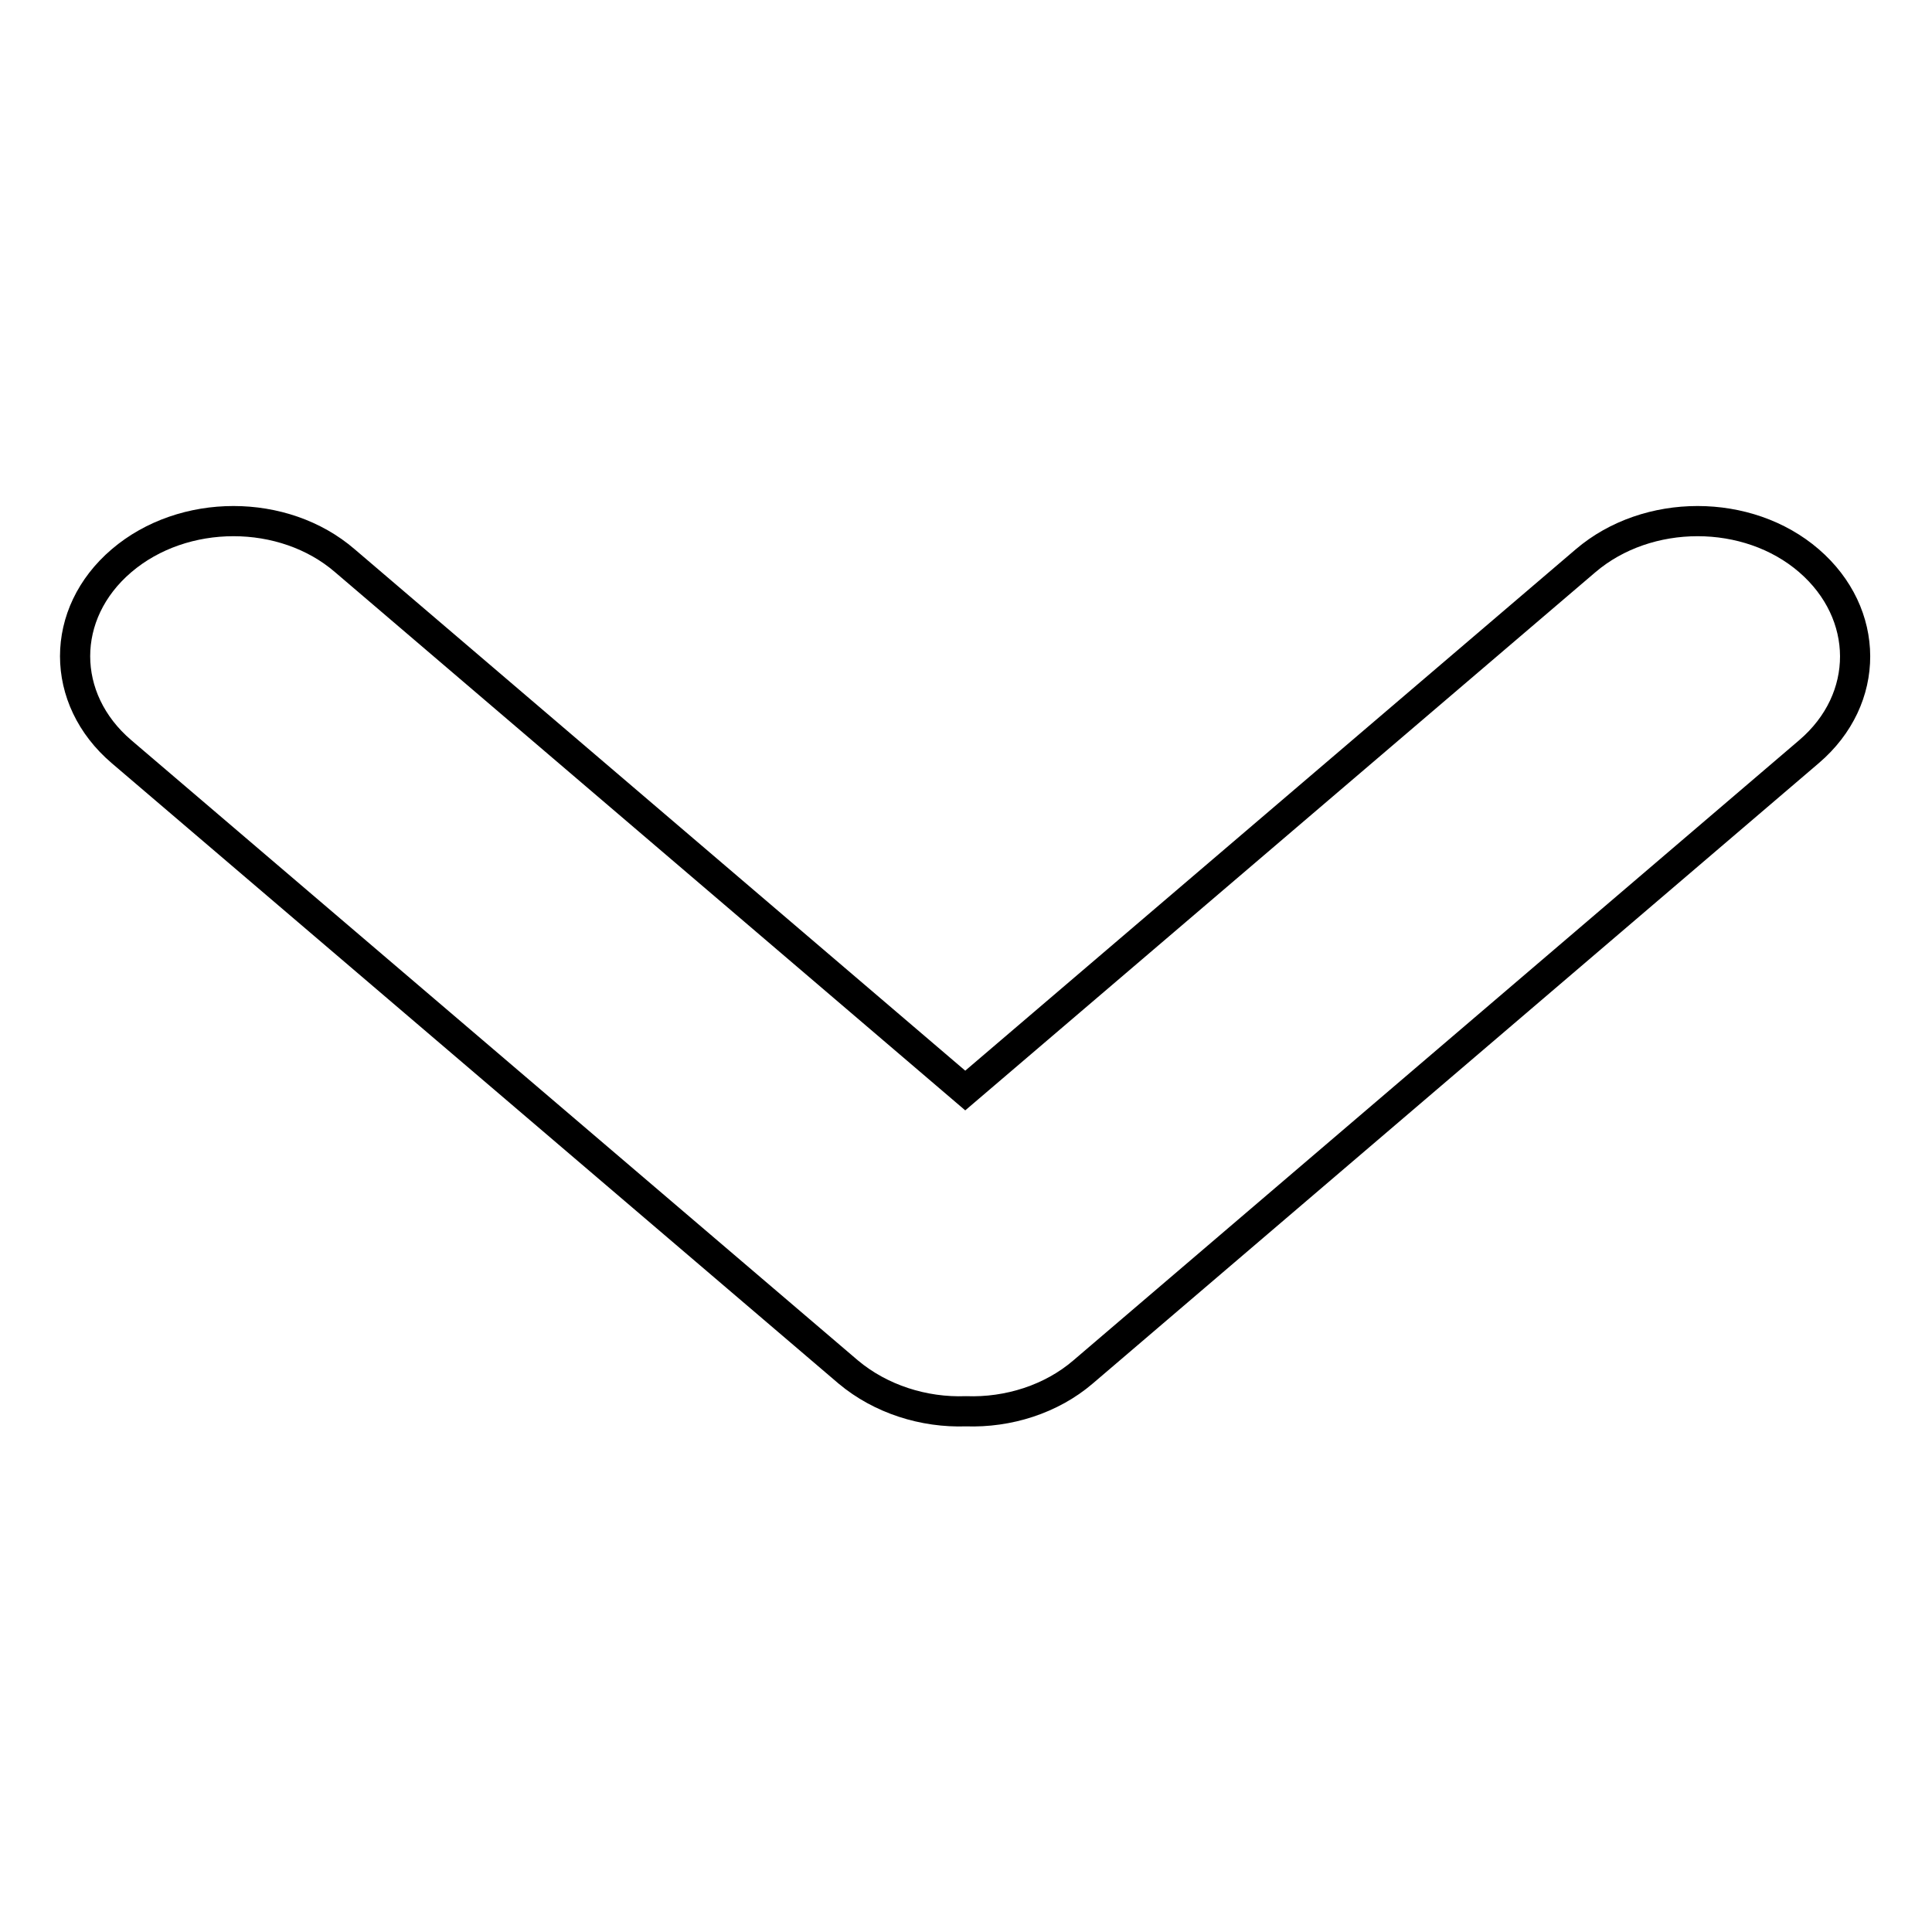 <?xml version="1.0" encoding="utf-8"?>
<!-- Svg Vector Icons : http://www.onlinewebfonts.com/icon -->
<!DOCTYPE svg PUBLIC "-//W3C//DTD SVG 1.1//EN" "http://www.w3.org/Graphics/SVG/1.1/DTD/svg11.dtd">
<svg version="1.1" xmlns="http://www.w3.org/2000/svg" xmlns:xlink="http://www.w3.org/1999/xlink" x="0px" y="0px" viewBox="0 0 256 256" enable-background="new 0 0 256 256" xml:space="preserve">
<g> <path stroke-width="4" fill-opacity="0" stroke="#000000"  d="M128,187c-5.6,0.2-11.3-1.6-15.6-5.2L16.1,99.6c-8.2-7-8.2-18.3,0-25.3s21.5-7,29.6,0l82.2,70.2l82.2-70.2 c8.2-7,21.5-7,29.6,0s8.2,18.3,0,25.3l-96.2,82.2C139.3,185.4,133.6,187.2,128,187z"/></g>
</svg>